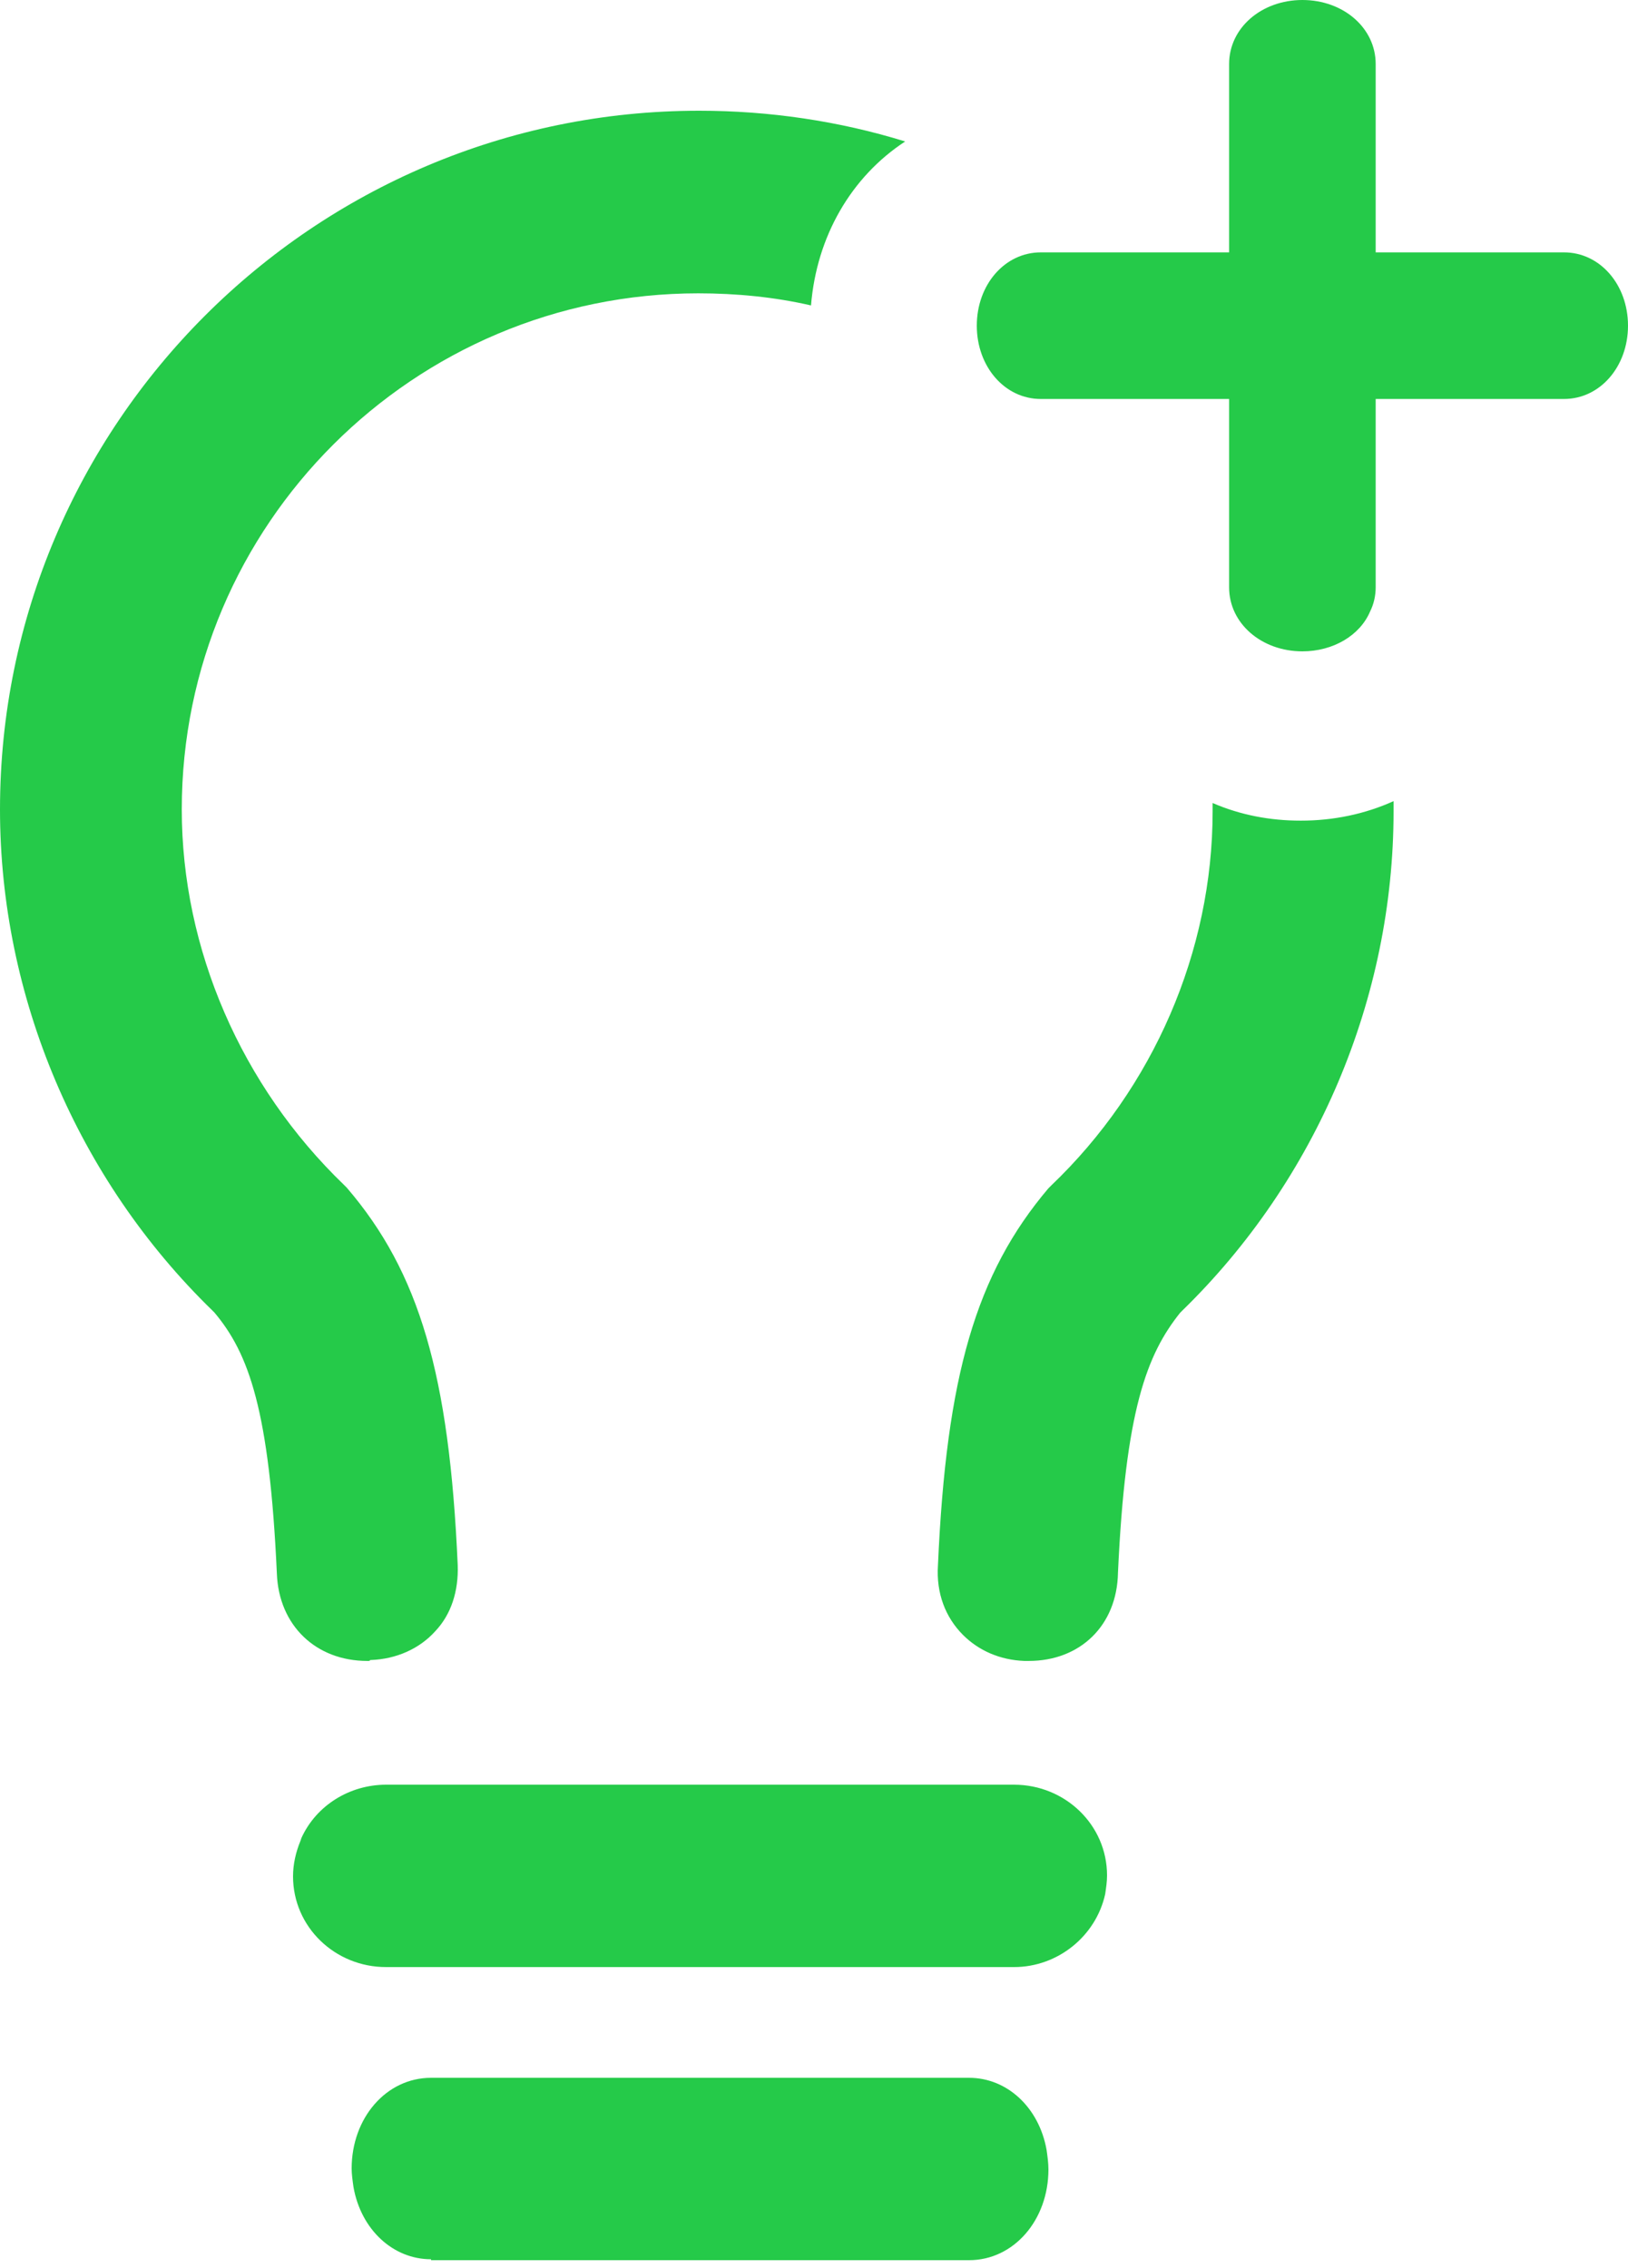 <svg width="163" height="227" viewBox="0 0 163 227" fill="none" xmlns="http://www.w3.org/2000/svg">
<path d="M43.157 226.151C39.323 226.151 36.143 223.155 35.395 218.942C35.301 218.287 35.208 217.631 35.208 217.069C35.208 212.014 38.668 207.988 43.157 207.988H97.023C100.857 207.988 104.037 210.984 104.785 215.197C104.879 215.852 104.972 216.508 104.972 217.163C104.972 222.219 101.512 226.244 97.023 226.244H43.157V226.151Z" fill="#25CA49"/>
<path d="M38.654 196.904C33.531 196.904 29.34 192.879 29.34 187.823C29.34 186.606 29.619 185.389 30.085 184.266L30.178 183.985C31.668 180.708 35.022 178.648 38.654 178.648H101.526C106.648 178.648 110.84 182.674 110.84 187.73C110.84 188.385 110.747 188.947 110.654 189.602C109.722 193.815 105.903 196.904 101.526 196.904H38.654Z" fill="#25CA49"/>
<path d="M36.774 166.26C31.64 166.26 27.907 162.716 27.72 157.494C26.974 141.174 24.92 135.486 21.467 131.383L21.374 131.289L21.28 131.196C7.747 118.047 0 99.769 0 81.025C0 42.511 31.36 11.084 70.001 11.084C77.001 11.084 84.001 12.11 90.628 14.161C85.215 17.705 81.761 23.673 81.201 30.574C77.561 29.735 73.734 29.362 69.908 29.362C41.441 29.362 18.2 52.489 18.2 81.025C18.2 95.013 24.174 108.722 34.441 118.607L34.721 118.887C42.001 127.373 44.987 137.631 45.827 156.655C45.921 159.266 45.174 161.597 43.587 163.276C42.001 165.048 39.667 166.073 37.147 166.167H37.054C37.054 166.26 36.961 166.26 36.774 166.26Z" fill="#25CA49"/>
<path d="M103.016 166.259C102.923 166.259 102.737 166.259 102.644 166.259H102.551C100.136 166.166 97.999 165.237 96.419 163.657C94.654 161.891 93.725 159.475 93.911 156.686C94.747 137.726 97.72 127.503 104.967 118.952L105.246 118.673C115.465 108.914 121.411 95.252 121.411 81.218C121.411 80.939 121.411 80.66 121.411 80.381C124.198 81.589 127.171 82.147 130.237 82.147C133.489 82.147 136.648 81.496 139.528 80.195C139.528 80.567 139.528 80.846 139.528 81.218C139.528 99.899 131.817 118.116 118.345 131.22L118.252 131.313L118.159 131.406C114.815 135.589 112.678 141.165 111.935 157.43C111.842 162.728 108.126 166.259 103.016 166.259Z" fill="#25CA49"/>
<path d="M130.4 65.2C126.313 65.2 123.062 62.414 123.062 58.791V39.937H104.208C100.586 39.937 97.8 36.687 97.8 32.6C97.8 28.513 100.586 25.263 104.208 25.263H123.062V6.409C123.062 2.786 126.313 0 130.4 0C134.486 0 137.737 2.786 137.737 6.409V25.263H156.591C160.214 25.263 163 28.513 163 32.6C163 36.687 160.214 39.937 156.591 39.937H137.737V58.791C137.737 59.627 137.551 60.463 137.18 61.206C136.158 63.621 133.465 65.2 130.4 65.2Z" fill="#25CA49"/>
</svg>
